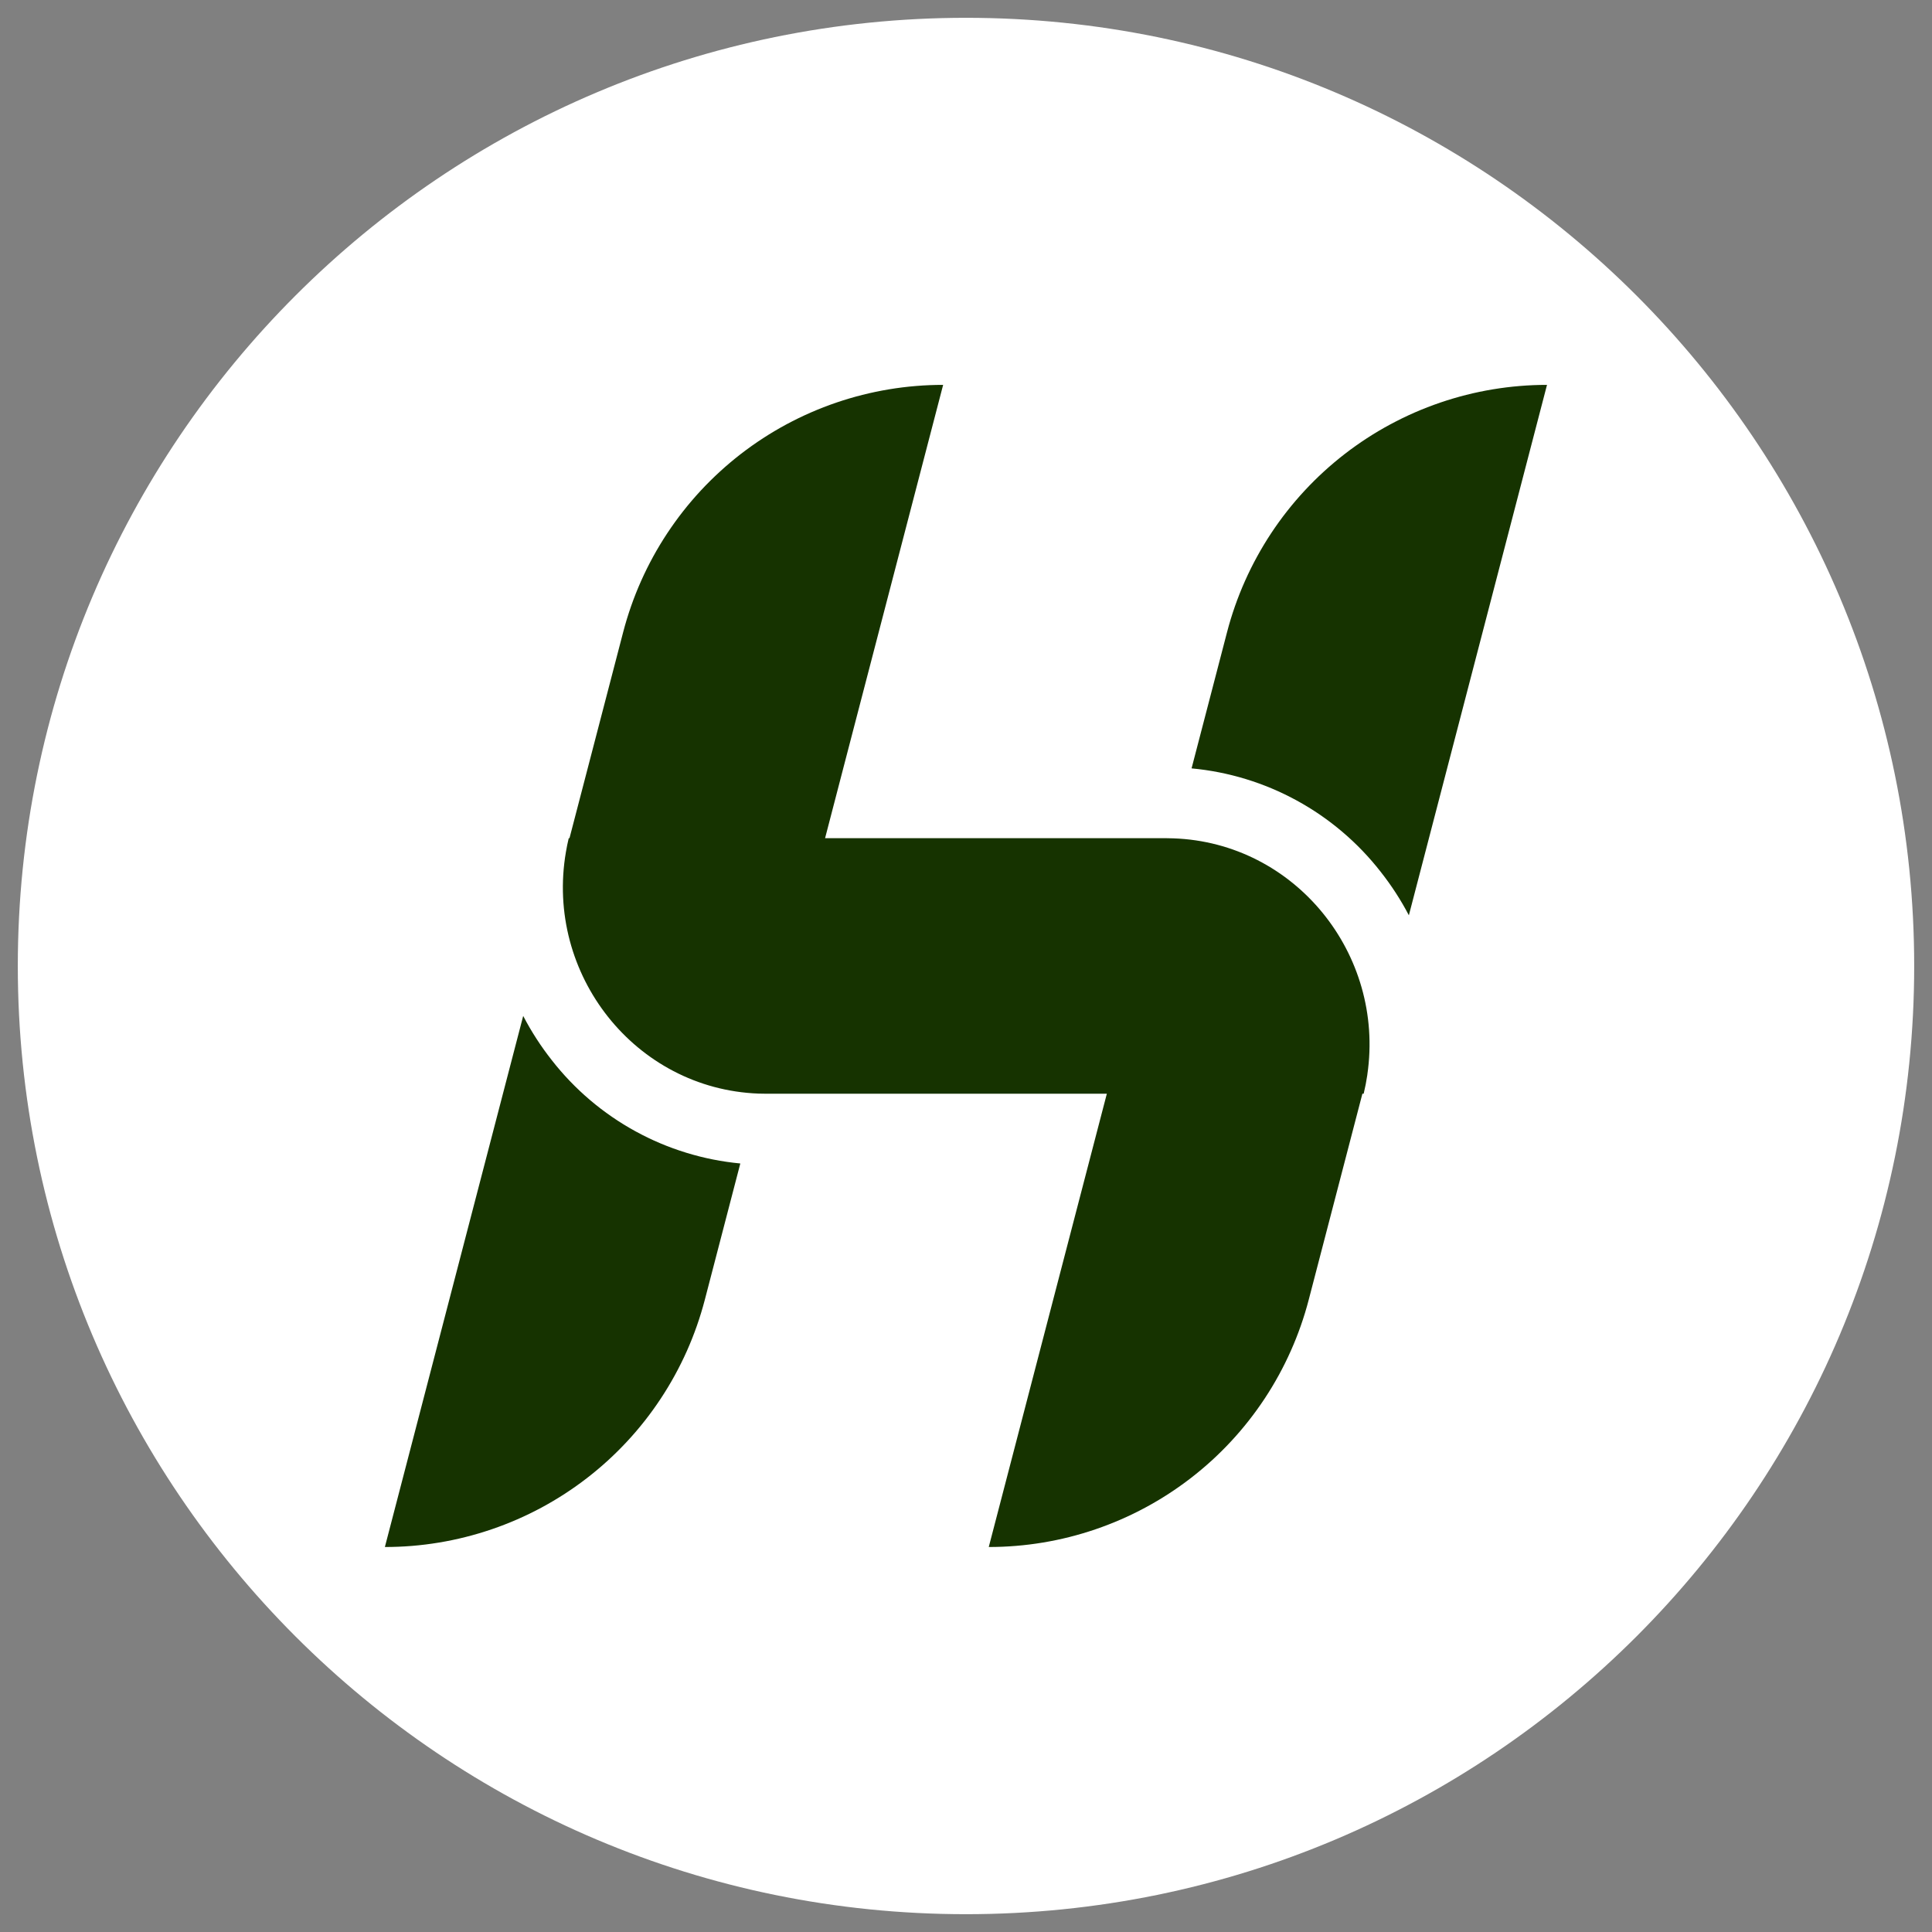 <svg xmlns="http://www.w3.org/2000/svg" xmlns:xlink="http://www.w3.org/1999/xlink" width="600" zoomAndPan="magnify" viewBox="0 0 450 450" height="600" preserveAspectRatio="xMidYMid meet" version="1.0"><rect x="0" y="0" width="450" height="450" fill="#808080" stroke="none"/><defs><clipPath id="9719f9b37f"><path d="M 4.148 4.148 L 445.852 4.148 L 445.852 445.852 L 4.148 445.852 Z M 4.148 4.148 " clip-rule="nonzero"/></clipPath><clipPath id="91f782bff9"><path d="M 225 4.148 C 103.027 4.148 4.148 103.027 4.148 225 C 4.148 346.973 103.027 445.852 225 445.852 C 346.973 445.852 445.852 346.973 445.852 225 C 445.852 103.027 346.973 4.148 225 4.148 Z M 225 4.148 " clip-rule="nonzero"/></clipPath><clipPath id="e4d149323e"><path d="M 89.645 89.645 L 361 89.645 L 361 361 L 89.645 361 Z M 89.645 89.645 " clip-rule="nonzero"/></clipPath></defs><g clip-path="url(#9719f9b37f)"><g clip-path="url(#91f782bff9)"><path fill="#ffffff" d="M 4.148 4.148 L 445.852 4.148 L 445.852 445.852 L 4.148 445.852 Z M 4.148 4.148 " fill-opacity="1" fill-rule="nonzero"/></g></g><g clip-path="url(#e4d149323e)"><path fill="#163300" d="M 172.434 270.996 L 164.168 302.734 C 163.633 304.777 163.02 306.797 162.32 308.789 C 161.621 310.785 160.844 312.746 159.984 314.676 C 159.121 316.605 158.184 318.496 157.168 320.348 C 156.152 322.199 155.062 324.008 153.898 325.77 C 152.734 327.531 151.5 329.246 150.195 330.906 C 148.891 332.566 147.52 334.172 146.082 335.719 C 144.645 337.266 143.145 338.754 141.586 340.18 C 140.027 341.602 138.41 342.961 136.738 344.254 C 135.066 345.547 133.344 346.766 131.574 347.918 C 129.801 349.066 127.984 350.141 126.125 351.145 C 124.266 352.145 122.367 353.066 120.43 353.91 C 118.492 354.754 116.523 355.52 114.527 356.199 C 112.527 356.883 110.504 357.48 108.453 357.996 C 106.406 358.516 104.34 358.945 102.254 359.289 C 100.172 359.637 98.078 359.895 95.973 360.07 C 93.867 360.242 91.758 360.328 89.645 360.328 L 121.863 236.629 C 123.762 240.277 125.984 243.715 128.531 246.945 C 131.18 250.34 134.145 253.426 137.422 256.215 C 140.703 259 144.23 261.43 148.004 263.496 C 151.777 265.566 155.723 267.23 159.836 268.492 C 163.949 269.758 168.148 270.59 172.434 270.996 Z M 285.801 147.25 L 277.539 178.969 C 281.832 179.371 286.043 180.199 290.168 181.457 C 294.293 182.719 298.246 184.383 302.031 186.449 C 305.816 188.52 309.355 190.945 312.641 193.738 C 315.93 196.527 318.902 199.625 321.559 203.023 C 324.07 206.207 326.27 209.594 328.152 213.188 L 360.328 89.645 C 358.215 89.645 356.105 89.73 354 89.906 C 351.895 90.078 349.801 90.34 347.719 90.684 C 345.633 91.031 343.566 91.461 341.52 91.977 C 339.469 92.496 337.445 93.094 335.445 93.777 C 333.445 94.461 331.48 95.223 329.543 96.066 C 327.605 96.914 325.707 97.836 323.848 98.836 C 321.984 99.836 320.168 100.914 318.398 102.062 C 316.625 103.215 314.902 104.434 313.23 105.727 C 311.562 107.02 309.945 108.379 308.387 109.801 C 306.824 111.227 305.328 112.715 303.891 114.262 C 302.453 115.809 301.082 117.414 299.773 119.078 C 298.469 120.738 297.234 122.449 296.07 124.211 C 294.906 125.977 293.816 127.781 292.801 129.637 C 291.785 131.488 290.848 133.379 289.988 135.309 C 289.125 137.238 288.348 139.199 287.648 141.195 C 286.949 143.188 286.332 145.207 285.801 147.25 Z M 273.281 195.266 C 272.73 195.238 272.168 195.23 271.609 195.23 L 192.176 195.23 L 196.477 178.695 L 219.676 89.645 C 217.562 89.645 215.453 89.73 213.348 89.906 C 211.242 90.078 209.148 90.336 207.062 90.684 C 204.98 91.031 202.914 91.461 200.863 91.977 C 198.816 92.492 196.793 93.094 194.793 93.773 C 192.793 94.457 190.824 95.223 188.887 96.066 C 186.949 96.91 185.051 97.832 183.191 98.832 C 181.332 99.836 179.516 100.91 177.742 102.059 C 175.969 103.211 174.246 104.434 172.574 105.723 C 170.902 107.016 169.289 108.375 167.73 109.801 C 166.168 111.223 164.672 112.711 163.23 114.258 C 161.793 115.809 160.422 117.414 159.117 119.074 C 157.812 120.734 156.578 122.449 155.414 124.211 C 154.25 125.973 153.156 127.781 152.141 129.633 C 151.125 131.488 150.188 133.379 149.328 135.309 C 148.469 137.238 147.688 139.199 146.992 141.191 C 146.293 143.188 145.676 145.207 145.145 147.25 L 136.953 178.695 L 132.645 195.23 L 132.469 195.23 C 132.215 196.297 131.992 197.367 131.816 198.426 C 126.902 226.965 147.988 253.641 176.676 254.719 C 177.27 254.719 177.863 254.75 178.469 254.75 L 257.805 254.75 L 253.496 271.285 L 230.301 360.328 C 232.414 360.328 234.523 360.242 236.629 360.066 C 238.734 359.895 240.828 359.633 242.914 359.289 C 244.996 358.941 247.062 358.512 249.109 357.996 C 251.16 357.477 253.184 356.879 255.184 356.195 C 257.18 355.512 259.148 354.75 261.086 353.906 C 263.023 353.062 264.922 352.137 266.781 351.137 C 268.641 350.137 270.457 349.062 272.23 347.91 C 274 346.762 275.723 345.539 277.395 344.25 C 279.066 342.957 280.68 341.598 282.242 340.176 C 283.801 338.75 285.301 337.262 286.738 335.715 C 288.176 334.168 289.547 332.562 290.852 330.902 C 292.156 329.242 293.391 327.531 294.559 325.766 C 295.723 324.004 296.812 322.199 297.828 320.344 C 298.844 318.492 299.781 316.602 300.641 314.672 C 301.504 312.742 302.281 310.781 302.98 308.789 C 303.68 306.797 304.297 304.777 304.828 302.734 L 313.02 271.285 L 317.328 254.75 L 317.625 254.75 C 317.98 253.285 318.258 251.816 318.477 250.352 L 318.477 250.301 C 322.594 222.211 301.645 196.258 273.293 195.266 Z M 273.281 195.266 " fill-opacity="1" fill-rule="nonzero"/></g></svg>